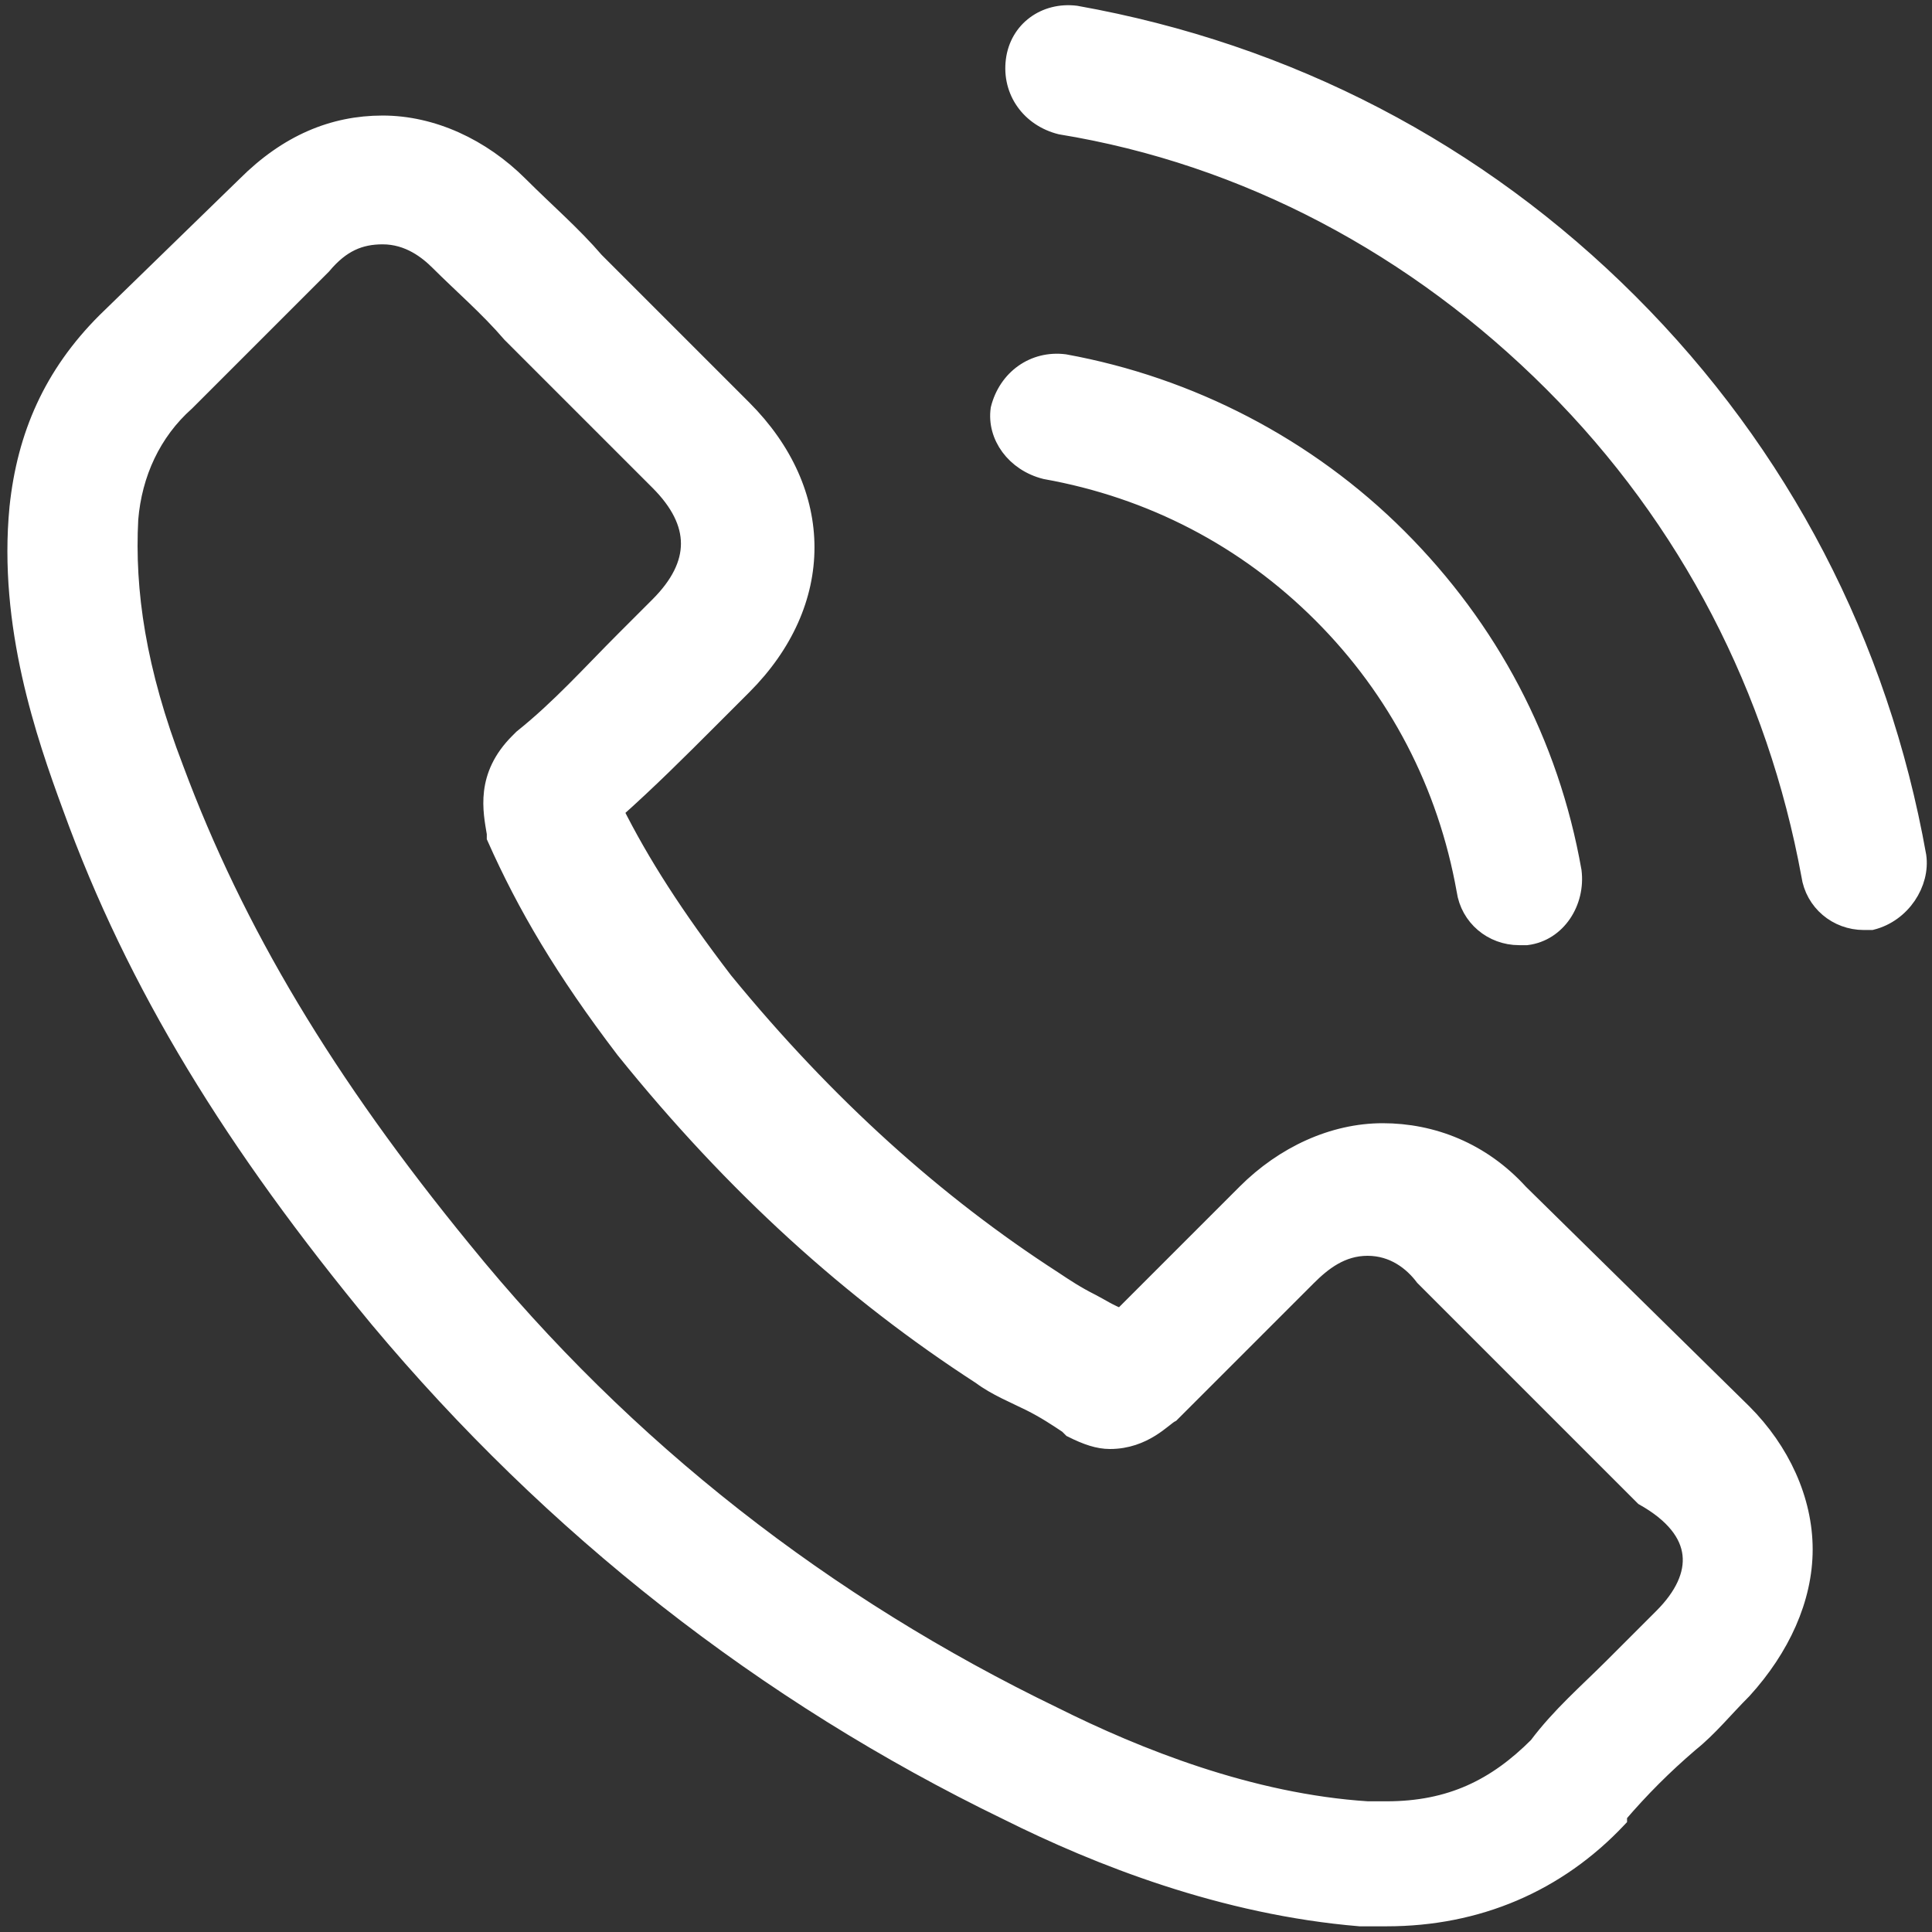 <?xml version="1.0" encoding="UTF-8"?> <svg xmlns="http://www.w3.org/2000/svg" xmlns:xlink="http://www.w3.org/1999/xlink" version="1.1" id="Laag_1" x="0px" y="0px" viewBox="0 0 51 51" style="enable-background:new 0 0 51 51;" xml:space="preserve"><rect x="0" y="0" width="51" height="51" fill="#333333" stroke="none"/> <style type="text/css"> .st0{fill:#FFFFFF;} .st1{fill:#FFFFFF;stroke:#FFFFFF;stroke-width:0.5;} </style> <path class="st0" d="M40.1,31.5c-1-1.1-2.3-1.6-3.6-1.6c-1.3,0-2.6,0.6-3.6,1.6l-3.3,3.3c-0.3-0.1-0.6-0.3-0.8-0.4 c-0.4-0.2-0.7-0.4-1-0.6c-3.1-2-6-4.6-8.7-7.9c-1.3-1.7-2.2-3.1-2.9-4.5c0.9-0.8,1.7-1.6,2.5-2.4c0.3-0.3,0.6-0.6,0.9-0.9 c2.2-2.2,2.2-5.1,0-7.3l-2.9-2.9c-0.3-0.3-0.7-0.7-1-1c-0.6-0.7-1.3-1.3-2-2c-1-1-2.3-1.6-3.6-1.6c-1.3,0-2.5,0.5-3.6,1.6 c0,0,0,0,0,0L2.8,8.5c-1.4,1.4-2.1,3-2.3,4.9c-0.3,3.1,0.7,6,1.4,7.9C3.6,26,6.2,30.2,10,34.8c4.6,5.5,10.2,9.9,16.6,13 c2.4,1.2,5.7,2.5,9.3,2.8c0.2,0,0.5,0,0.7,0c2.4,0,4.5-0.9,6.1-2.6c0,0,0,0,0-0.1c0.6-0.7,1.2-1.3,1.9-1.9c0.5-0.4,0.9-0.9,1.4-1.4 c1-1.1,1.6-2.4,1.6-3.7c0-1.3-0.6-2.6-1.6-3.6L40.1,31.5z M43.9,42.7C43.9,42.7,43.9,42.7,43.9,42.7c-0.4,0.4-0.8,0.8-1.3,1.3 c-0.7,0.7-1.4,1.3-2,2.1c-1.1,1.1-2.3,1.7-4,1.7c-0.2,0-0.3,0-0.5,0c-3.1-0.2-6.1-1.4-8.3-2.5c-6-2.9-11.3-7-15.6-12.3 c-3.6-4.4-6-8.4-7.6-12.7c-1-2.6-1.3-4.7-1.2-6.6c0.1-1.2,0.6-2.3,1.5-3.1l3.6-3.6C9,6.4,9.5,6.2,10.1,6.2c0.7,0,1.2,0.4,1.5,0.7 c0,0,0,0,0,0c0.6,0.6,1.3,1.2,1.9,1.9c0.3,0.3,0.7,0.7,1,1l2.9,2.9c1.1,1.1,1.1,2.2,0,3.3c-0.3,0.3-0.6,0.6-0.9,0.9 c-0.9,0.9-1.7,1.8-2.7,2.6c0,0,0,0-0.1,0.1c-0.9,0.9-0.7,1.8-0.6,2.4c0,0,0,0.1,0,0.1c0.8,1.8,1.8,3.5,3.4,5.6l0,0 c2.9,3.6,6,6.4,9.4,8.6c0.4,0.3,0.9,0.5,1.3,0.7c0.4,0.2,0.7,0.4,1,0.6c0,0,0.1,0.1,0.1,0.1c0.4,0.2,0.7,0.3,1,0.3 c0.9,0,1.4-0.6,1.6-0.7l3.6-3.6c0.4-0.4,0.9-0.8,1.6-0.8c0.7,0,1.2,0.4,1.5,0.8c0,0,0,0,0,0l5.8,5.8C45,40.4,45,41.6,43.9,42.7z"></path> <path class="st0" d="M27.6,12.4c2.8,0.5,5.3,1.8,7.3,3.8c2,2,3.3,4.5,3.8,7.3c0.1,0.7,0.7,1.2,1.4,1.2c0.1,0,0.2,0,0.2,0 c0.8-0.1,1.3-0.9,1.2-1.7c-0.6-3.4-2.2-6.4-4.6-8.8c-2.4-2.4-5.5-4-8.8-4.6c-0.8-0.1-1.5,0.4-1.7,1.2C26.3,11.5,26.8,12.2,27.6,12.4 z"></path> <path class="st0" d="M50.6,22.6C49.6,17,47,12,43,8c-4-4-9-6.6-14.6-7.6c-0.8-0.1-1.5,0.4-1.6,1.2c-0.1,0.8,0.4,1.5,1.2,1.7 c4.9,0.8,9.4,3.2,13,6.8c3.6,3.6,5.9,8.1,6.8,13c0.1,0.7,0.7,1.2,1.4,1.2c0.1,0,0.2,0,0.2,0C50.2,24.1,50.7,23.3,50.6,22.6z"></path> <path class="st1" d="M43.9,42.7C43.9,42.7,43.9,42.7,43.9,42.7z M43.9,42.7c-0.4,0.4-0.8,0.8-1.3,1.3c-0.7,0.7-1.4,1.3-2,2.1 c-1.1,1.1-2.3,1.7-4,1.7c-0.2,0-0.3,0-0.5,0c-3.1-0.2-6.1-1.4-8.3-2.5c-6-2.9-11.3-7-15.6-12.3c-3.6-4.4-6-8.4-7.6-12.7 c-1-2.6-1.3-4.7-1.2-6.6c0.1-1.2,0.6-2.3,1.5-3.1l3.6-3.6C9,6.4,9.5,6.2,10.1,6.2c0.7,0,1.2,0.4,1.5,0.7c0,0,0,0,0,0 c0.6,0.6,1.3,1.2,1.9,1.9c0.3,0.3,0.7,0.7,1,1l2.9,2.9c1.1,1.1,1.1,2.2,0,3.3c-0.3,0.3-0.6,0.6-0.9,0.9c-0.9,0.9-1.7,1.8-2.7,2.6 c0,0,0,0-0.1,0.1c-0.9,0.9-0.7,1.8-0.6,2.4c0,0,0,0.1,0,0.1c0.8,1.8,1.8,3.5,3.4,5.6l0,0c2.9,3.6,6,6.4,9.4,8.6 c0.4,0.3,0.9,0.5,1.3,0.7c0.4,0.2,0.7,0.4,1,0.6c0,0,0.1,0.1,0.1,0.1c0.4,0.2,0.7,0.3,1,0.3c0.9,0,1.4-0.6,1.6-0.7l3.6-3.6 c0.4-0.4,0.9-0.8,1.6-0.8c0.7,0,1.2,0.4,1.5,0.8c0,0,0,0,0,0l5.8,5.8C45,40.4,45,41.6,43.9,42.7z M40.1,31.5c-1-1.1-2.3-1.6-3.6-1.6 c-1.3,0-2.6,0.6-3.6,1.6l-3.3,3.3c-0.3-0.1-0.6-0.3-0.8-0.4c-0.4-0.2-0.7-0.4-1-0.6c-3.1-2-6-4.6-8.7-7.9c-1.3-1.7-2.2-3.1-2.9-4.5 c0.9-0.8,1.7-1.6,2.5-2.4c0.3-0.3,0.6-0.6,0.9-0.9c2.2-2.2,2.2-5.1,0-7.3l-2.9-2.9c-0.3-0.3-0.7-0.7-1-1c-0.6-0.7-1.3-1.3-2-2 c-1-1-2.3-1.6-3.6-1.6c-1.3,0-2.5,0.5-3.6,1.6c0,0,0,0,0,0L2.8,8.5c-1.4,1.4-2.1,3-2.3,4.9c-0.3,3.1,0.7,6,1.4,7.9 C3.6,26,6.2,30.2,10,34.8c4.6,5.5,10.2,9.9,16.6,13c2.4,1.2,5.7,2.5,9.3,2.8c0.2,0,0.5,0,0.7,0c2.4,0,4.5-0.9,6.1-2.6c0,0,0,0,0-0.1 c0.6-0.7,1.2-1.3,1.9-1.9c0.5-0.4,0.9-0.9,1.4-1.4c1-1.1,1.6-2.4,1.6-3.7c0-1.3-0.6-2.6-1.6-3.6L40.1,31.5z M27.6,12.4 c2.8,0.5,5.3,1.8,7.3,3.8c2,2,3.3,4.5,3.8,7.3c0.1,0.7,0.7,1.2,1.4,1.2c0.1,0,0.2,0,0.2,0c0.8-0.1,1.3-0.9,1.2-1.7 c-0.6-3.4-2.2-6.4-4.6-8.8c-2.4-2.4-5.5-4-8.8-4.6c-0.8-0.1-1.5,0.4-1.7,1.2C26.3,11.5,26.8,12.2,27.6,12.4z M50.6,22.6 C49.6,17,47,12,43,8c-4-4-9-6.6-14.6-7.6c-0.8-0.1-1.5,0.4-1.6,1.2c-0.1,0.8,0.4,1.5,1.2,1.7c4.9,0.8,9.4,3.2,13,6.8 c3.6,3.6,5.9,8.1,6.8,13c0.1,0.7,0.7,1.2,1.4,1.2c0.1,0,0.2,0,0.2,0C50.2,24.1,50.7,23.3,50.6,22.6z"></path> </svg> 